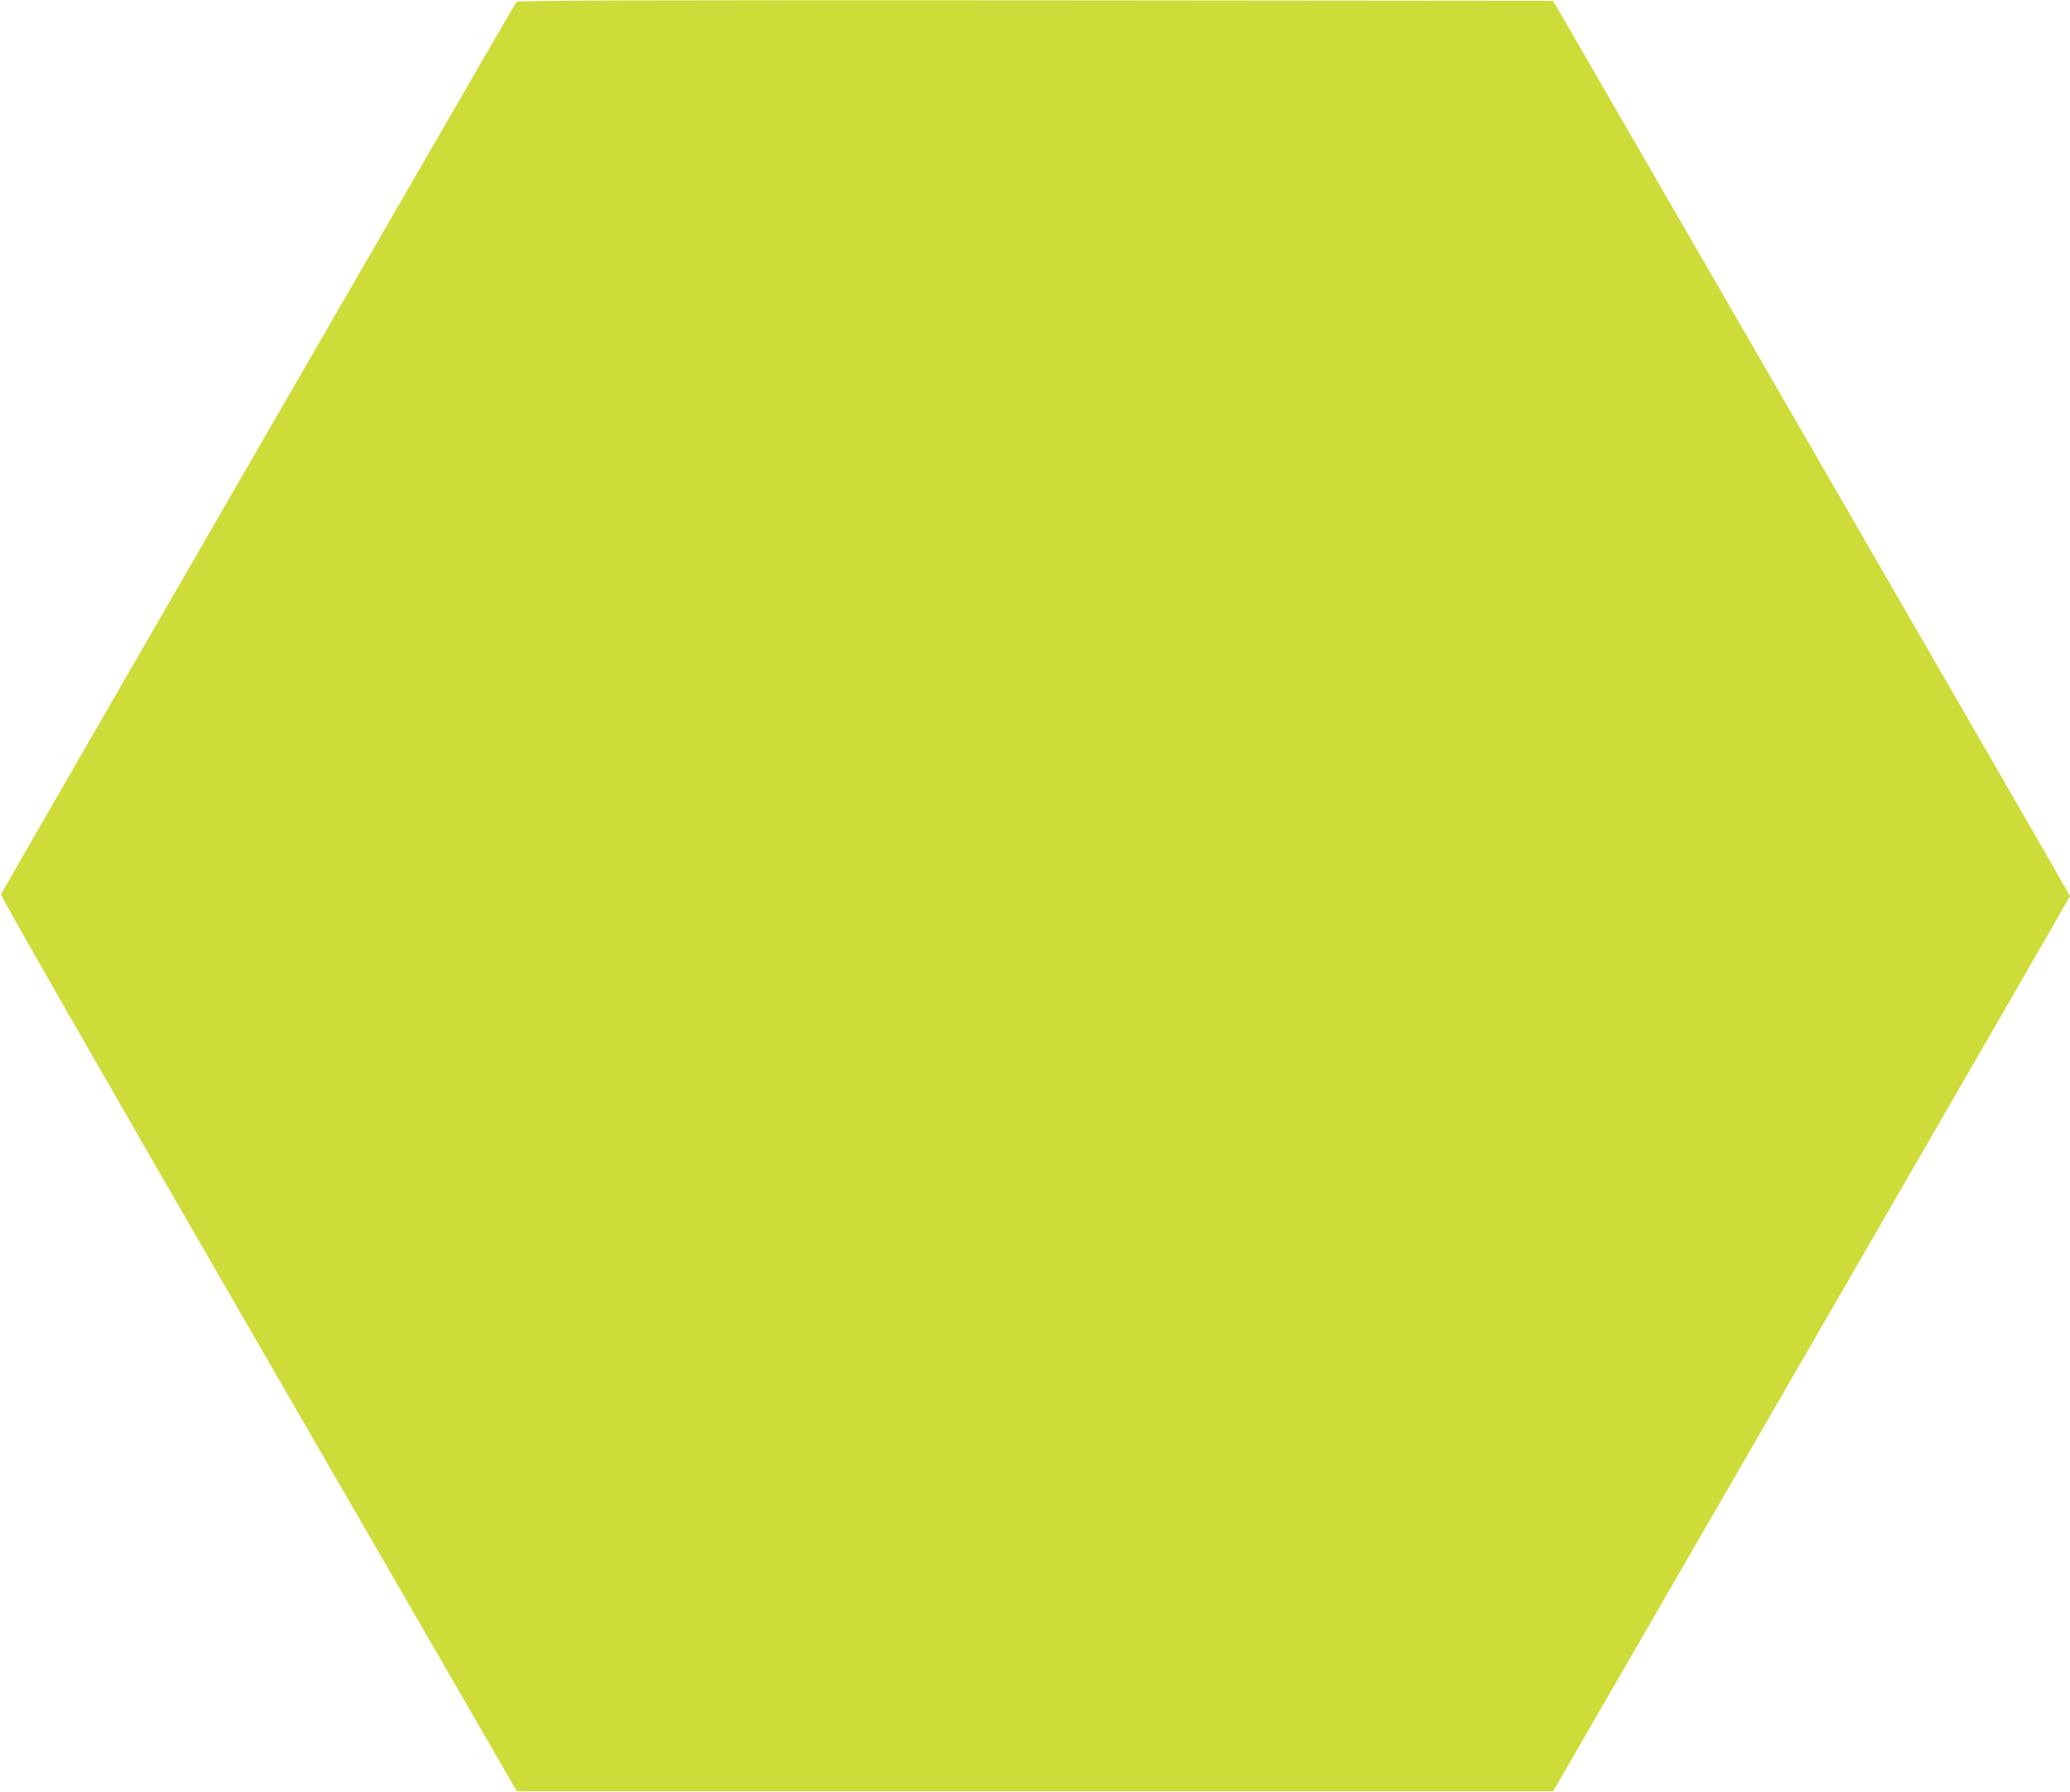 <?xml version="1.0" standalone="no"?>
<!DOCTYPE svg PUBLIC "-//W3C//DTD SVG 20010904//EN"
 "http://www.w3.org/TR/2001/REC-SVG-20010904/DTD/svg10.dtd">
<svg version="1.0" xmlns="http://www.w3.org/2000/svg"
 width="1280pt" height="1108pt" viewBox="0 0 1280 1108"
 preserveAspectRatio="xMidYMid meet">
<g transform="translate(0,1108) scale(0.1,-0.1)"
fill="#cddc39" stroke="none">
<path d="M3193 11068 c-14 -19 -3181 -5500 -3187 -5518 -4 -9 642 -1136 1592
-2780 l1598 -2765 3204 0 3204 0 1598 2765 c879 1520 1598 2767 1598 2770 0 3
-719 1249 -1598 2770 l-1598 2765 -3201 3 c-2553 2 -3202 -1 -3210 -10z"/>
</g>
</svg>
